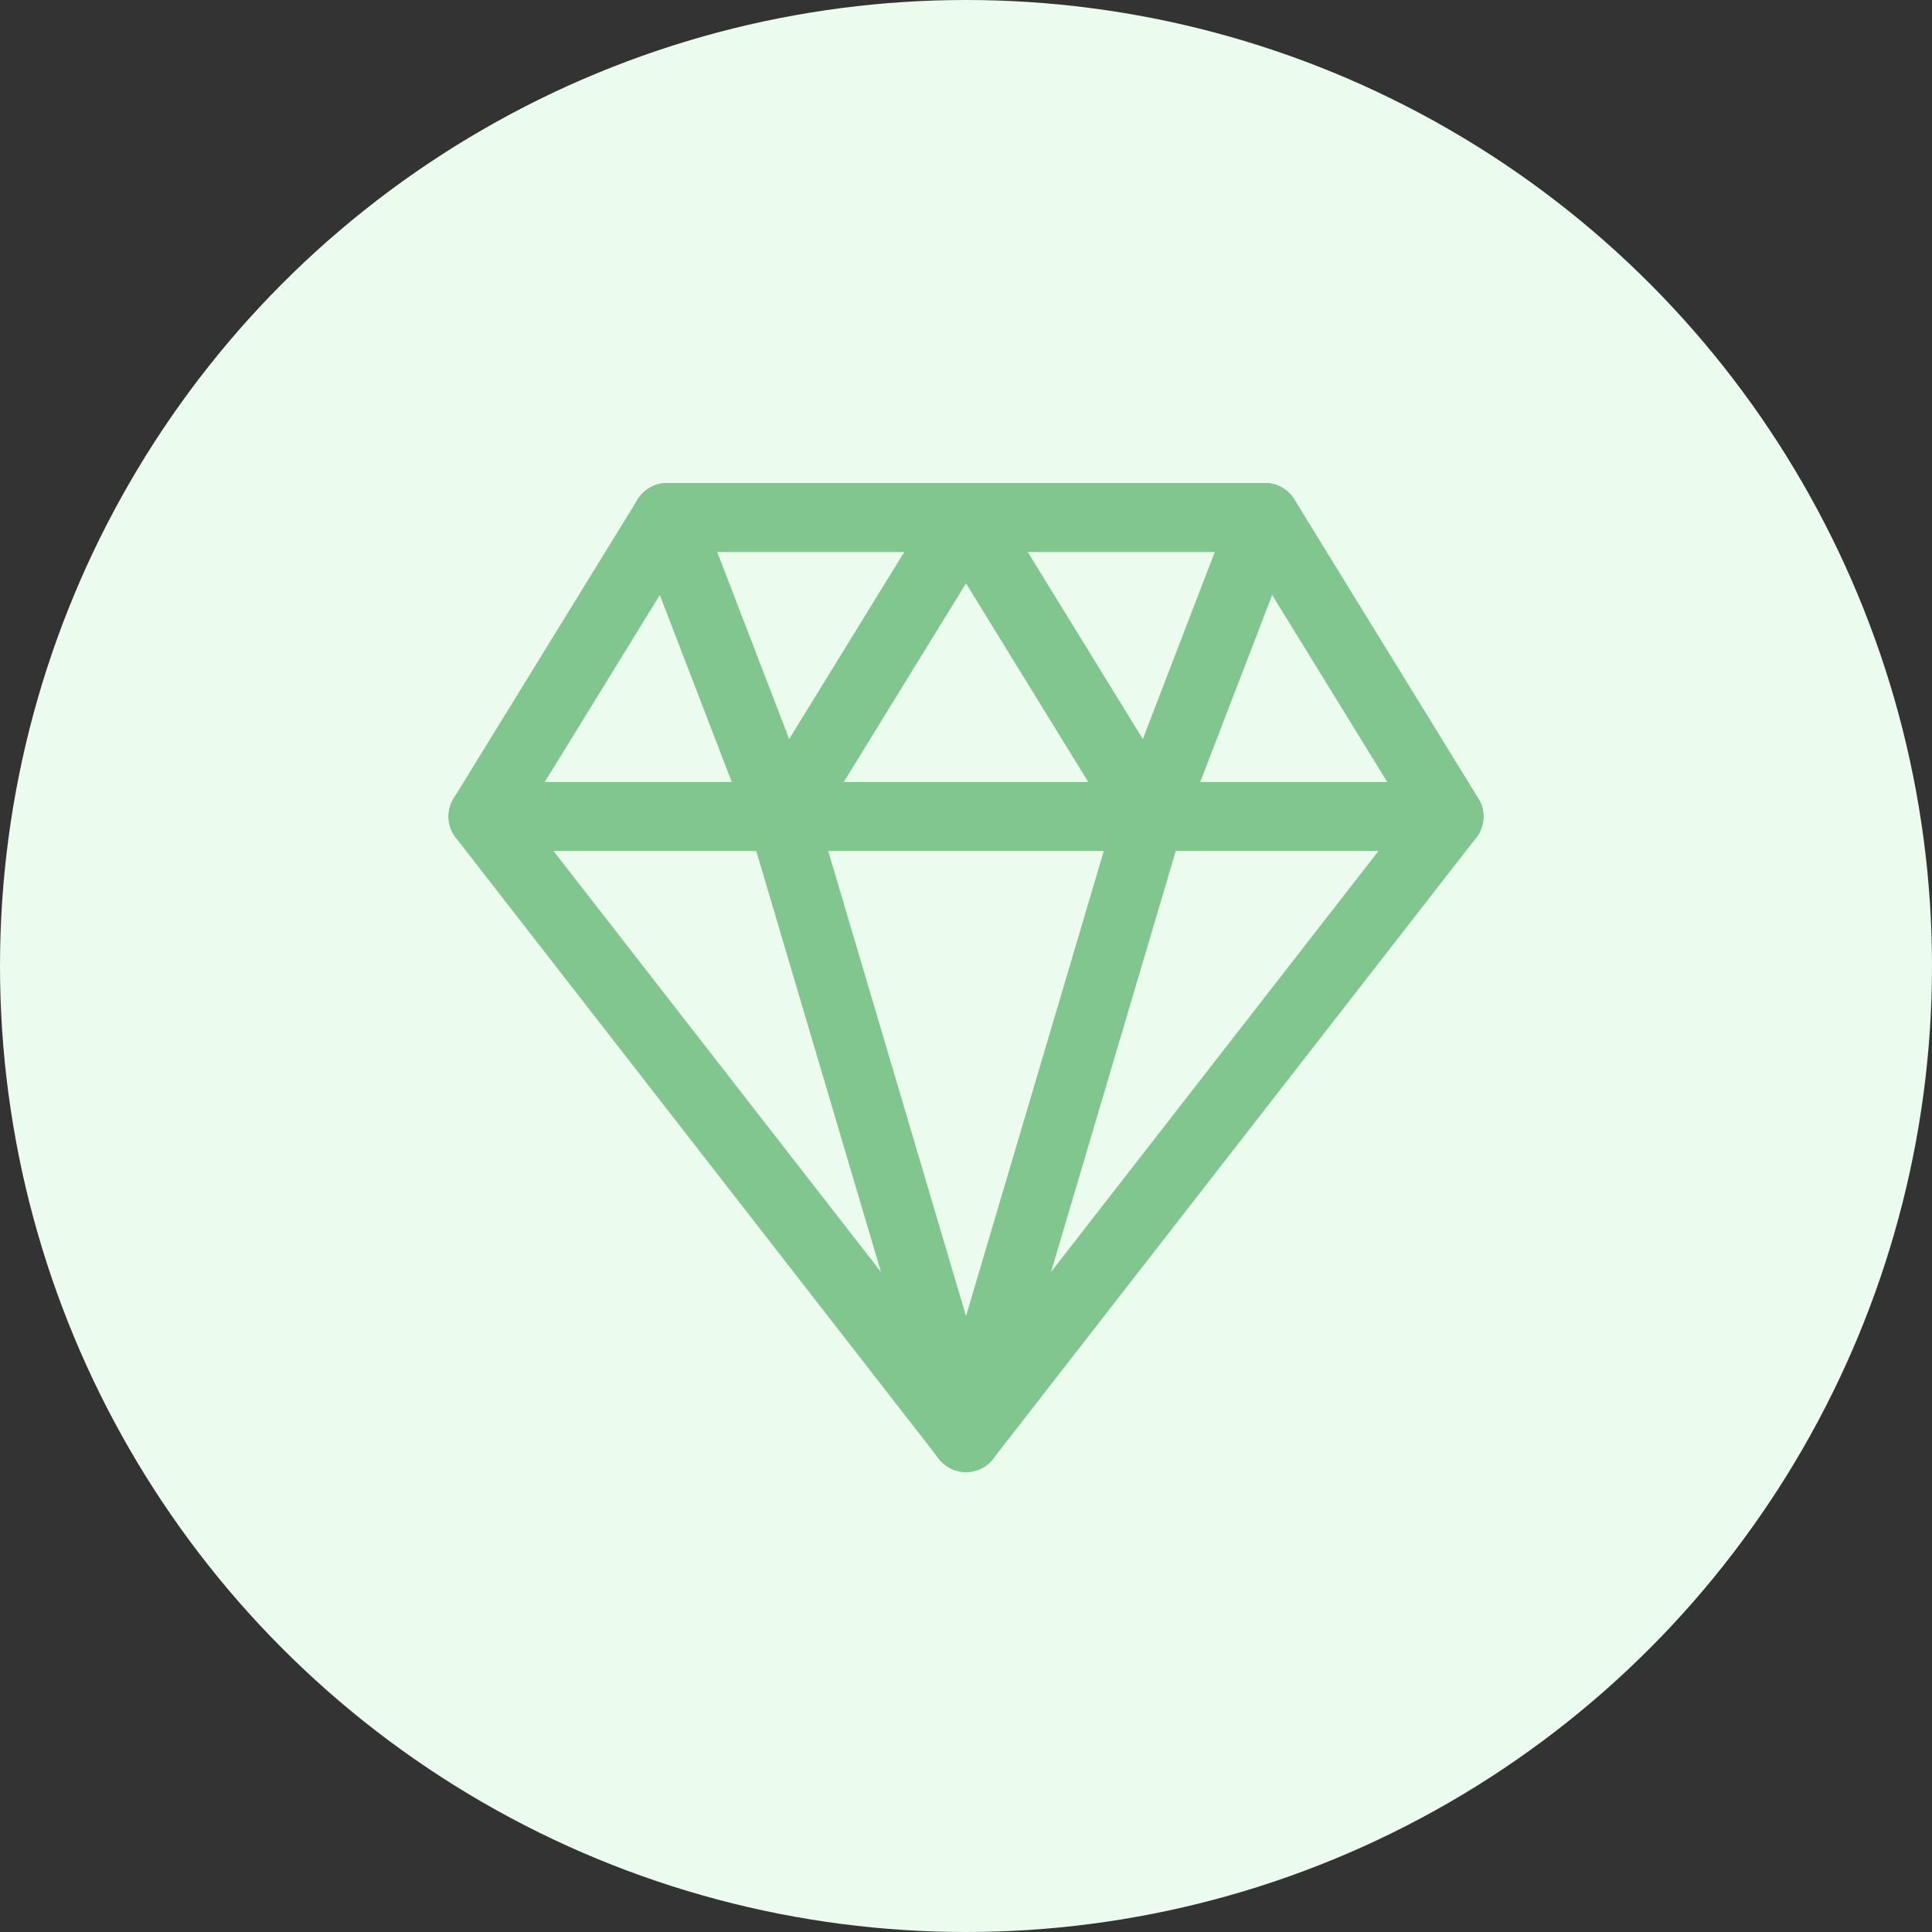 <svg width="56" height="56" viewBox="0 0 56 56" fill="none" xmlns="http://www.w3.org/2000/svg">
<rect x="0" y="0" width="56" height="56" fill="#333333" stroke="none"/>
<circle cx="28" cy="28" r="28" fill="#EBFBEE"/>
<path d="M14 23.667H42" stroke="#82C68F" stroke-width="2" stroke-miterlimit="10" stroke-linecap="round" stroke-linejoin="round"/>
<path d="M28 41.667L33.333 23.667L28 15" stroke="#82C68F" stroke-width="2" stroke-miterlimit="10" stroke-linecap="round" stroke-linejoin="round"/>
<path d="M28 15L22.667 23.667L28 41.667" stroke="#82C68F" stroke-width="2" stroke-miterlimit="10" stroke-linecap="round" stroke-linejoin="round"/>
<path d="M19.333 15L22.667 23.667" stroke="#82C68F" stroke-width="2" stroke-miterlimit="10" stroke-linecap="round" stroke-linejoin="round"/>
<path d="M36.667 15L33.333 23.667" stroke="#82C68F" stroke-width="2" stroke-miterlimit="10" stroke-linecap="round" stroke-linejoin="round"/>
<path d="M42 23.667L28 41.667L14 23.667L19.333 15H36.667L42 23.667Z" stroke="#82C68F" stroke-width="2" stroke-miterlimit="10" stroke-linecap="round" stroke-linejoin="round"/>
</svg>
